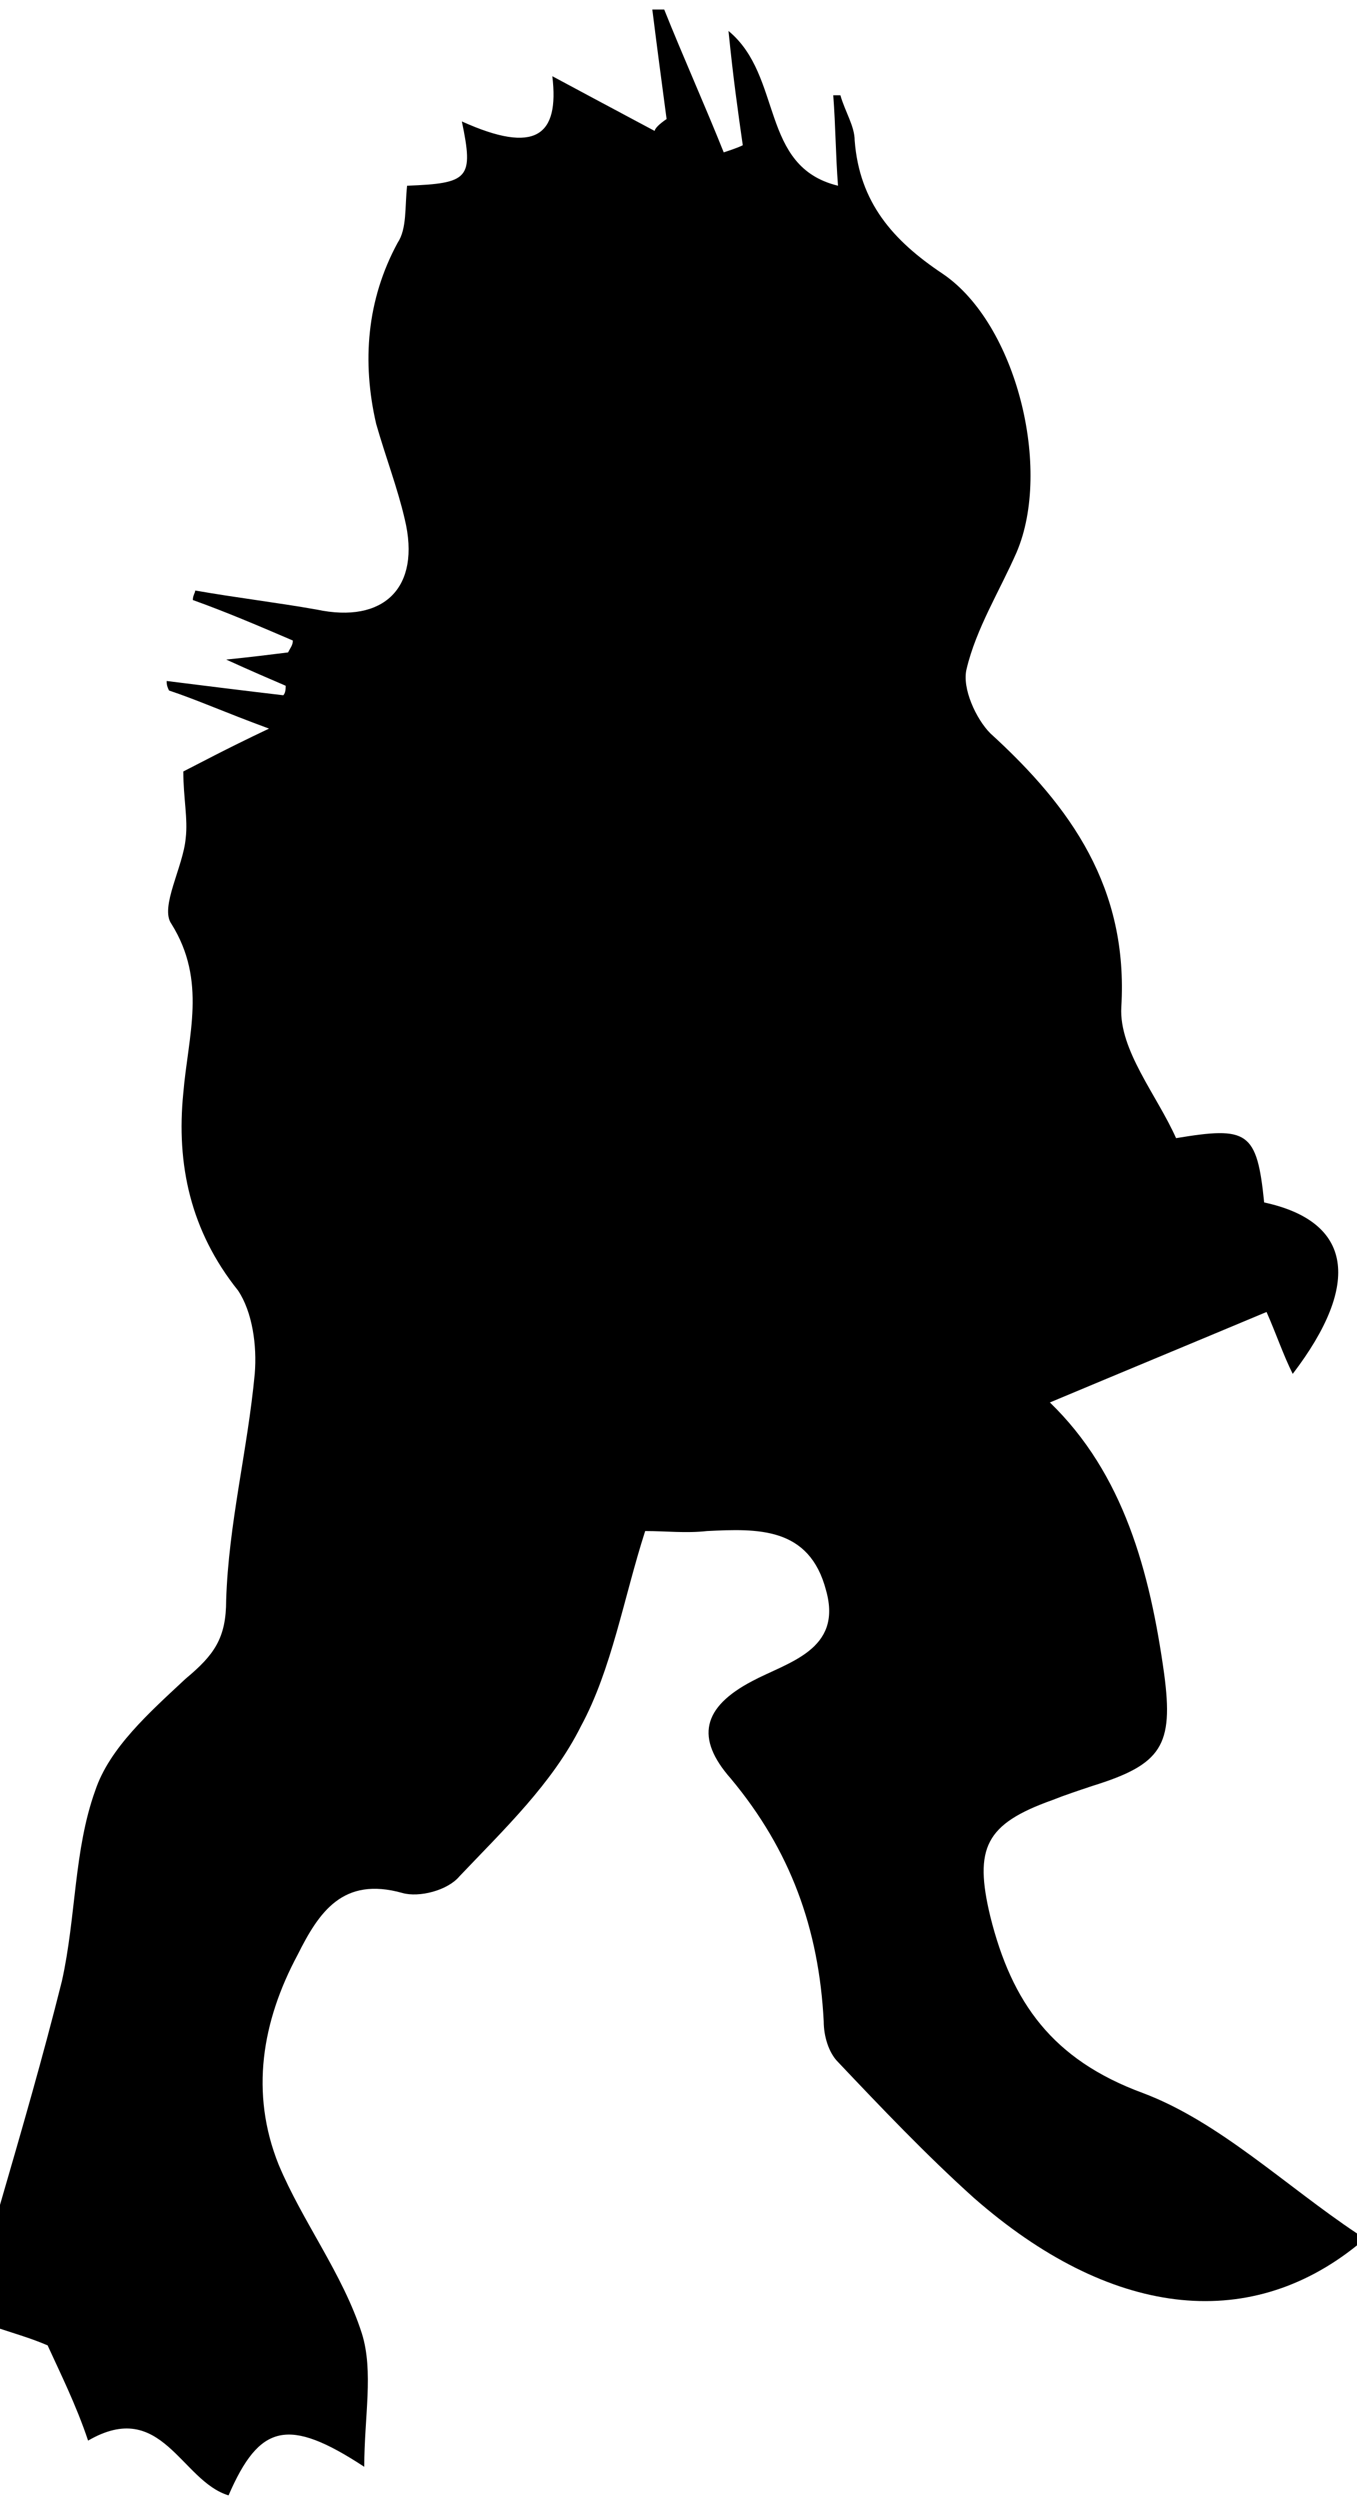 <?xml version="1.0" encoding="utf-8"?>
<!-- Generator: Adobe Illustrator 21.1.0, SVG Export Plug-In . SVG Version: 6.00 Build 0)  -->
<svg version="1.1" id="Layer_1" xmlns="http://www.w3.org/2000/svg" xmlns:xlink="http://www.w3.org/1999/xlink" x="0px" y="0px"
	 viewBox="0 0 57 105" style="enable-background:new 0 0 57 105;" xml:space="preserve">
<g id="mMudUl_1_">
	<g>
		<path d="M30.4,6.4c0.3-0.1,0.6-0.2,0.8-0.3c-0.2-1.4-0.4-2.8-0.6-4.8c2.3,1.9,1.3,5.7,4.6,6.5C35.1,6.5,35.1,5.3,35,4
			C35.1,4,35.2,4,35.3,4c0.2,0.7,0.6,1.3,0.6,1.9c0.2,2.6,1.6,4.2,3.7,5.6c3.1,2.1,4.6,8.2,3.1,11.7c-0.7,1.6-1.7,3.2-2.1,4.9
			c-0.2,0.8,0.4,2.1,1,2.7c3.4,3.1,5.8,6.5,5.5,11.5c-0.1,1.8,1.5,3.7,2.3,5.5c3-0.5,3.4-0.3,3.7,2.7c3.7,0.8,4.1,3.4,1.2,7.2
			c-0.4-0.8-0.7-1.7-1.1-2.6c-3.1,1.3-6,2.5-9.1,3.8c3.1,3,4.2,7.1,4.8,11.4c0.4,3-0.1,3.8-3,4.7c-0.6,0.2-1.2,0.4-1.7,0.6
			c-2.8,1-3.3,2-2.6,4.9c0.9,3.6,2.6,6,6.4,7.4c3.2,1.2,6,3.9,9,5.9c0,0.2,0,0.4,0,0.5c-4.6,3.7-10.4,3-16.1-2
			c-2-1.8-3.9-3.8-5.7-5.7c-0.4-0.4-0.6-1.1-0.6-1.7c-0.2-3.9-1.4-7.2-3.9-10.2c-1.5-1.7-1.2-3,0.9-4.1c1.5-0.8,3.8-1.3,3.1-3.8
			c-0.7-2.7-2.9-2.6-5-2.5c-0.9,0.1-1.7,0-2.6,0c-0.9,2.8-1.4,5.8-2.7,8.2c-1.2,2.4-3.2,4.3-5.1,6.3c-0.5,0.6-1.7,0.9-2.4,0.7
			c-2.5-0.7-3.5,0.8-4.4,2.6c-1.5,2.8-2,5.8-0.8,8.8c1,2.4,2.7,4.6,3.5,7.1c0.5,1.6,0.1,3.5,0.1,5.6c-3.2-2.1-4.4-1.8-5.7,1.2
			c-2-0.6-2.8-4.1-5.9-2.3C3.2,101,2.5,99.6,2,98.5c-0.7-0.3-1.4-0.5-2-0.7c0-1.7,0-3.5,0-5.2c0.9-3.1,1.8-6.2,2.6-9.4
			c0.6-2.7,0.5-5.5,1.4-8c0.6-1.8,2.3-3.3,3.8-4.7c1.2-1,1.7-1.7,1.7-3.3c0.1-3.2,0.9-6.3,1.2-9.5c0.1-1.2-0.1-2.6-0.7-3.5
			c-2-2.5-2.6-5.3-2.3-8.3c0.2-2.4,1-4.7-0.5-7.1c-0.5-0.7,0.5-2.4,0.6-3.6c0.1-0.8-0.1-1.7-0.1-2.8c0.6-0.3,1.7-0.9,3.6-1.8
			c-1.9-0.7-3-1.2-4.2-1.6C7,28.8,7,28.7,7,28.6c1.6,0.2,3.2,0.4,4.9,0.6c0.1-0.1,0.1-0.3,0.1-0.4c-0.7-0.3-1.4-0.6-2.5-1.1
			c1-0.1,1.8-0.2,2.6-0.3c0.1-0.2,0.2-0.3,0.2-0.5c-1.4-0.6-2.8-1.2-4.2-1.7c0-0.2,0.1-0.3,0.1-0.4c1.7,0.3,3.4,0.5,5.1,0.8
			c2.8,0.6,4.4-0.9,3.7-3.8c-0.3-1.3-0.8-2.6-1.2-4c-0.6-2.6-0.4-5.2,0.9-7.6c0.4-0.6,0.3-1.5,0.4-2.4c2.6-0.1,2.8-0.3,2.3-2.7
			c3.1,1.4,4.1,0.6,3.8-1.9c1.3,0.7,2.8,1.5,4.3,2.3C27.5,5.4,27.7,5.2,28,5c-0.2-1.5-0.4-3-0.6-4.6c0.2,0,0.4,0,0.5,0
			C28.7,2.4,29.6,4.4,30.4,6.4z"/>
	</g>
</g>
</svg>
